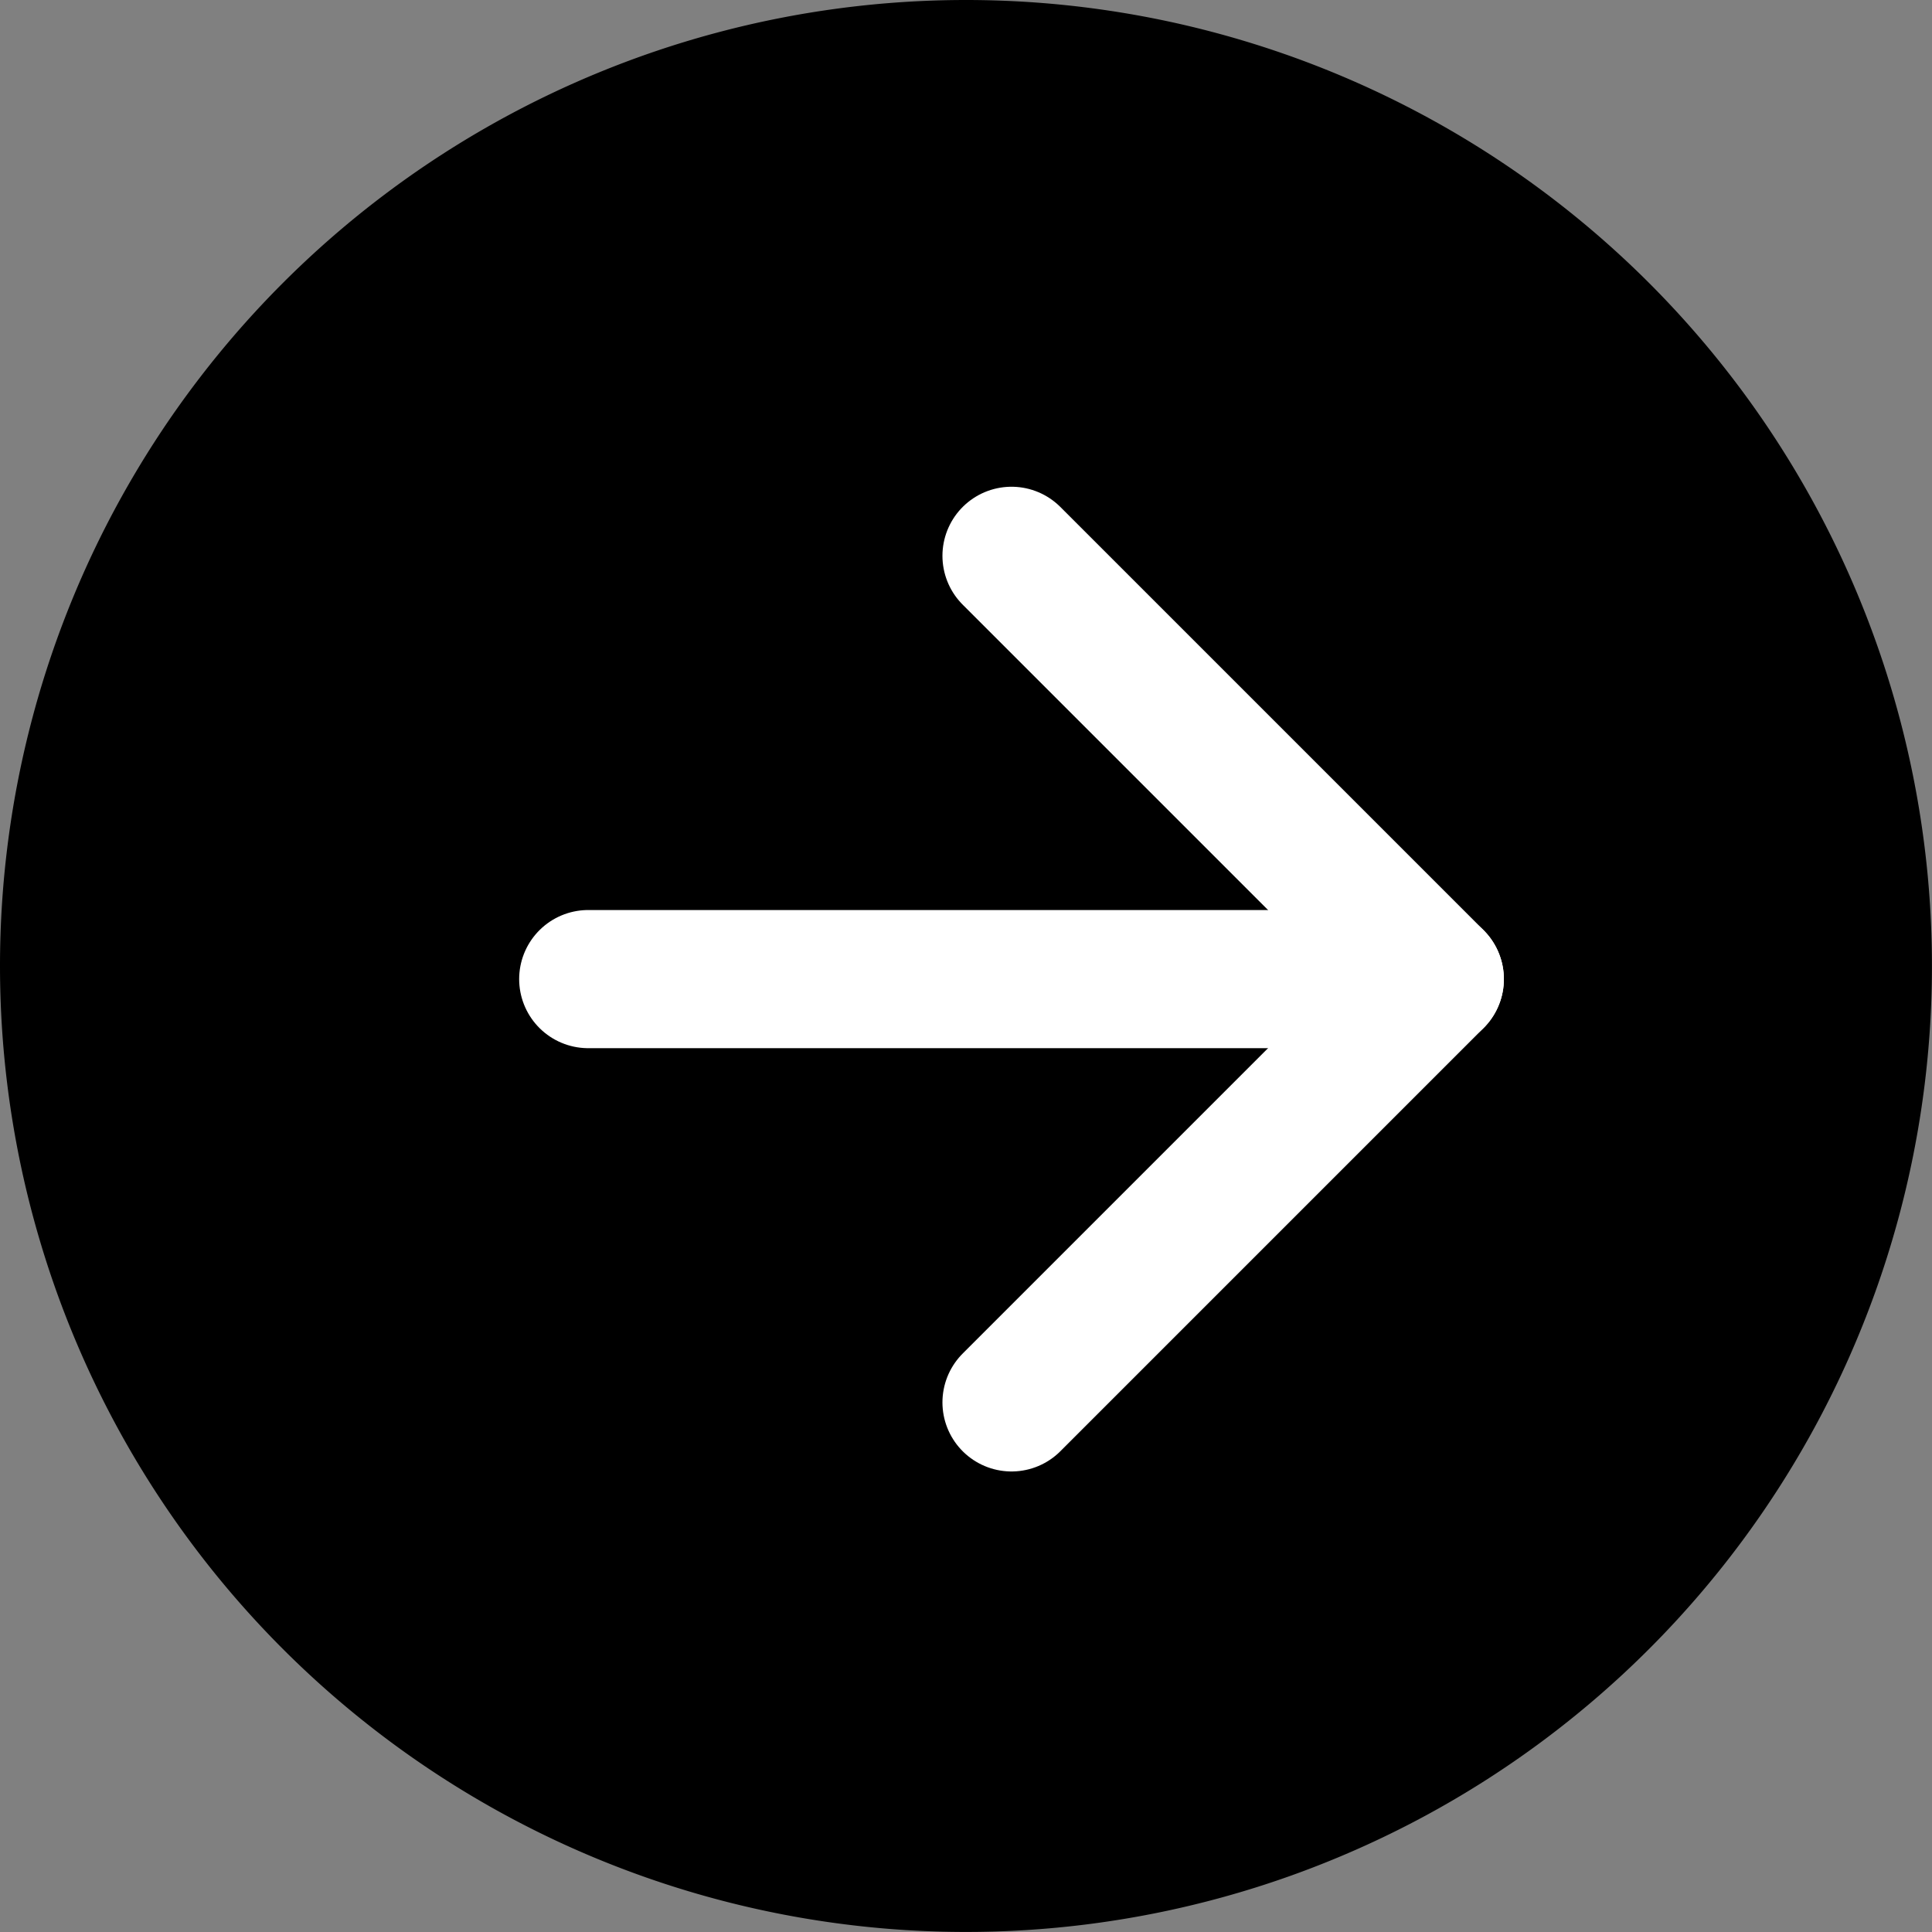 <svg xmlns="http://www.w3.org/2000/svg" width="41.955" height="41.955" viewBox="0 0 41.955 41.955">
  <rect x="0" y="0" width="41.955" height="41.955" fill="#808080" stroke="none"/>
  <defs>
    <style>
      .cls-1 {
        fill: none;
        stroke: #fff;
        stroke-linecap: round;
        stroke-linejoin: round;
        stroke-width: 3px;
      }
    </style>
  </defs>
  <g id="Raggruppa_1283" data-name="Raggruppa 1283" transform="translate(-10.205 -9.071)">
    <path id="Tracciato_11062" data-name="Tracciato 11062" d="M20.977,0A20.977,20.977,0,1,1,0,20.977,20.977,20.977,0,0,1,20.977,0Z" transform="translate(10.205 9.071)"/>
    <path id="Tracciato_522" data-name="Tracciato 522" class="cls-1" d="M7.5,18H25.884" transform="translate(15.479 12.333)"/>
    <path id="Tracciato_523" data-name="Tracciato 523" class="cls-1" d="M18,7.5l9.192,9.192L18,25.884" transform="translate(14.171 13.641)"/>
  </g>
</svg>
